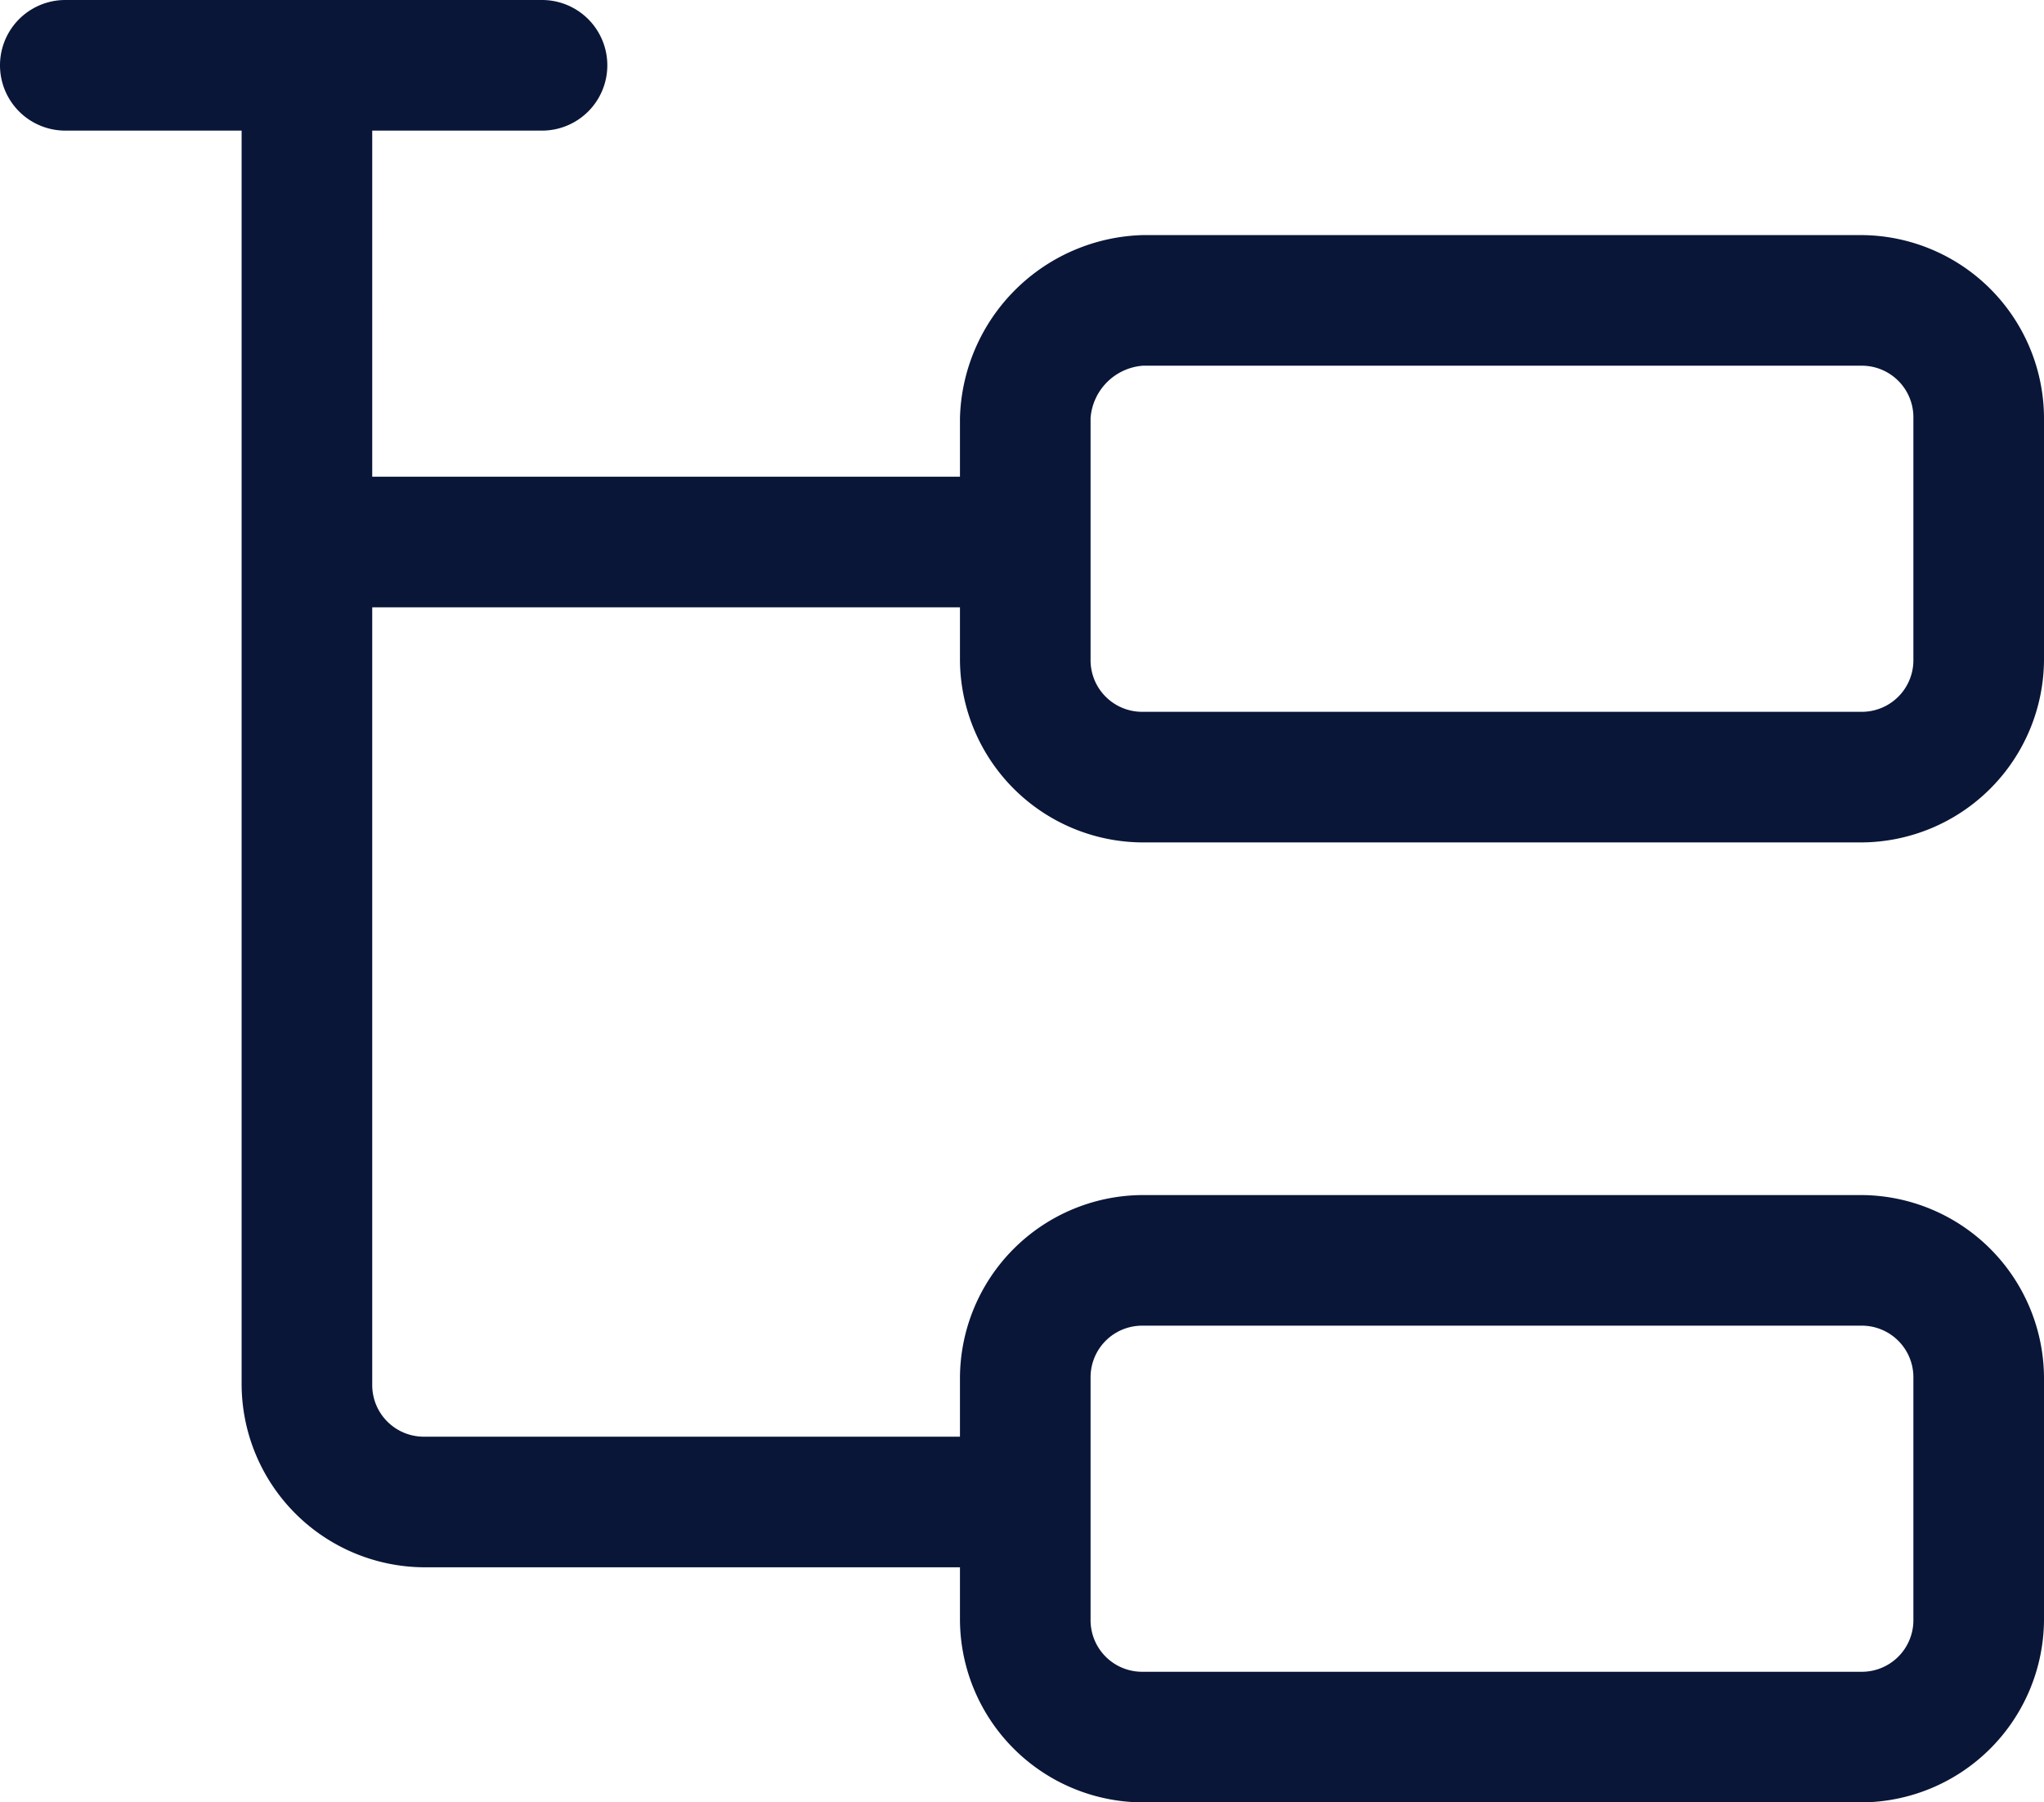 <svg xmlns="http://www.w3.org/2000/svg" viewBox="0 0 31.3 27.6"><defs><style>.cls-1{fill:#091638;}</style></defs><g id="Capa_2" data-name="Capa 2"><g id="Capa_1-2" data-name="Capa 1"><path class="cls-1" d="M17.5,12.9h11a2.81,2.81,0,0,0,2.8-2.8V6.4a2.81,2.81,0,0,0-2.8-2.8h-11a2.88,2.88,0,0,0-2.8,2.8v.9h-9V2H8.3a1,1,0,0,0,0-2H1A1,1,0,0,0,1,2H3.7V21.2A2.81,2.81,0,0,0,6.5,24h8.2v.8a2.81,2.81,0,0,0,2.8,2.8h11a2.81,2.81,0,0,0,2.8-2.8V21.1a2.81,2.81,0,0,0-2.8-2.8h-11a2.81,2.81,0,0,0-2.8,2.8V22H6.5a.79.79,0,0,1-.8-.8V9.3h9v.8A2.81,2.81,0,0,0,17.5,12.9Zm-.8,8.2a.79.79,0,0,1,.8-.8h11a.79.79,0,0,1,.8.8v3.7a.79.79,0,0,1-.8.8h-11a.79.79,0,0,1-.8-.8Zm0-14.7a.87.87,0,0,1,.8-.8h11a.79.79,0,0,1,.8.8v3.7a.79.79,0,0,1-.8.8h-11a.79.79,0,0,1-.8-.8Z"/></g></g></svg>
